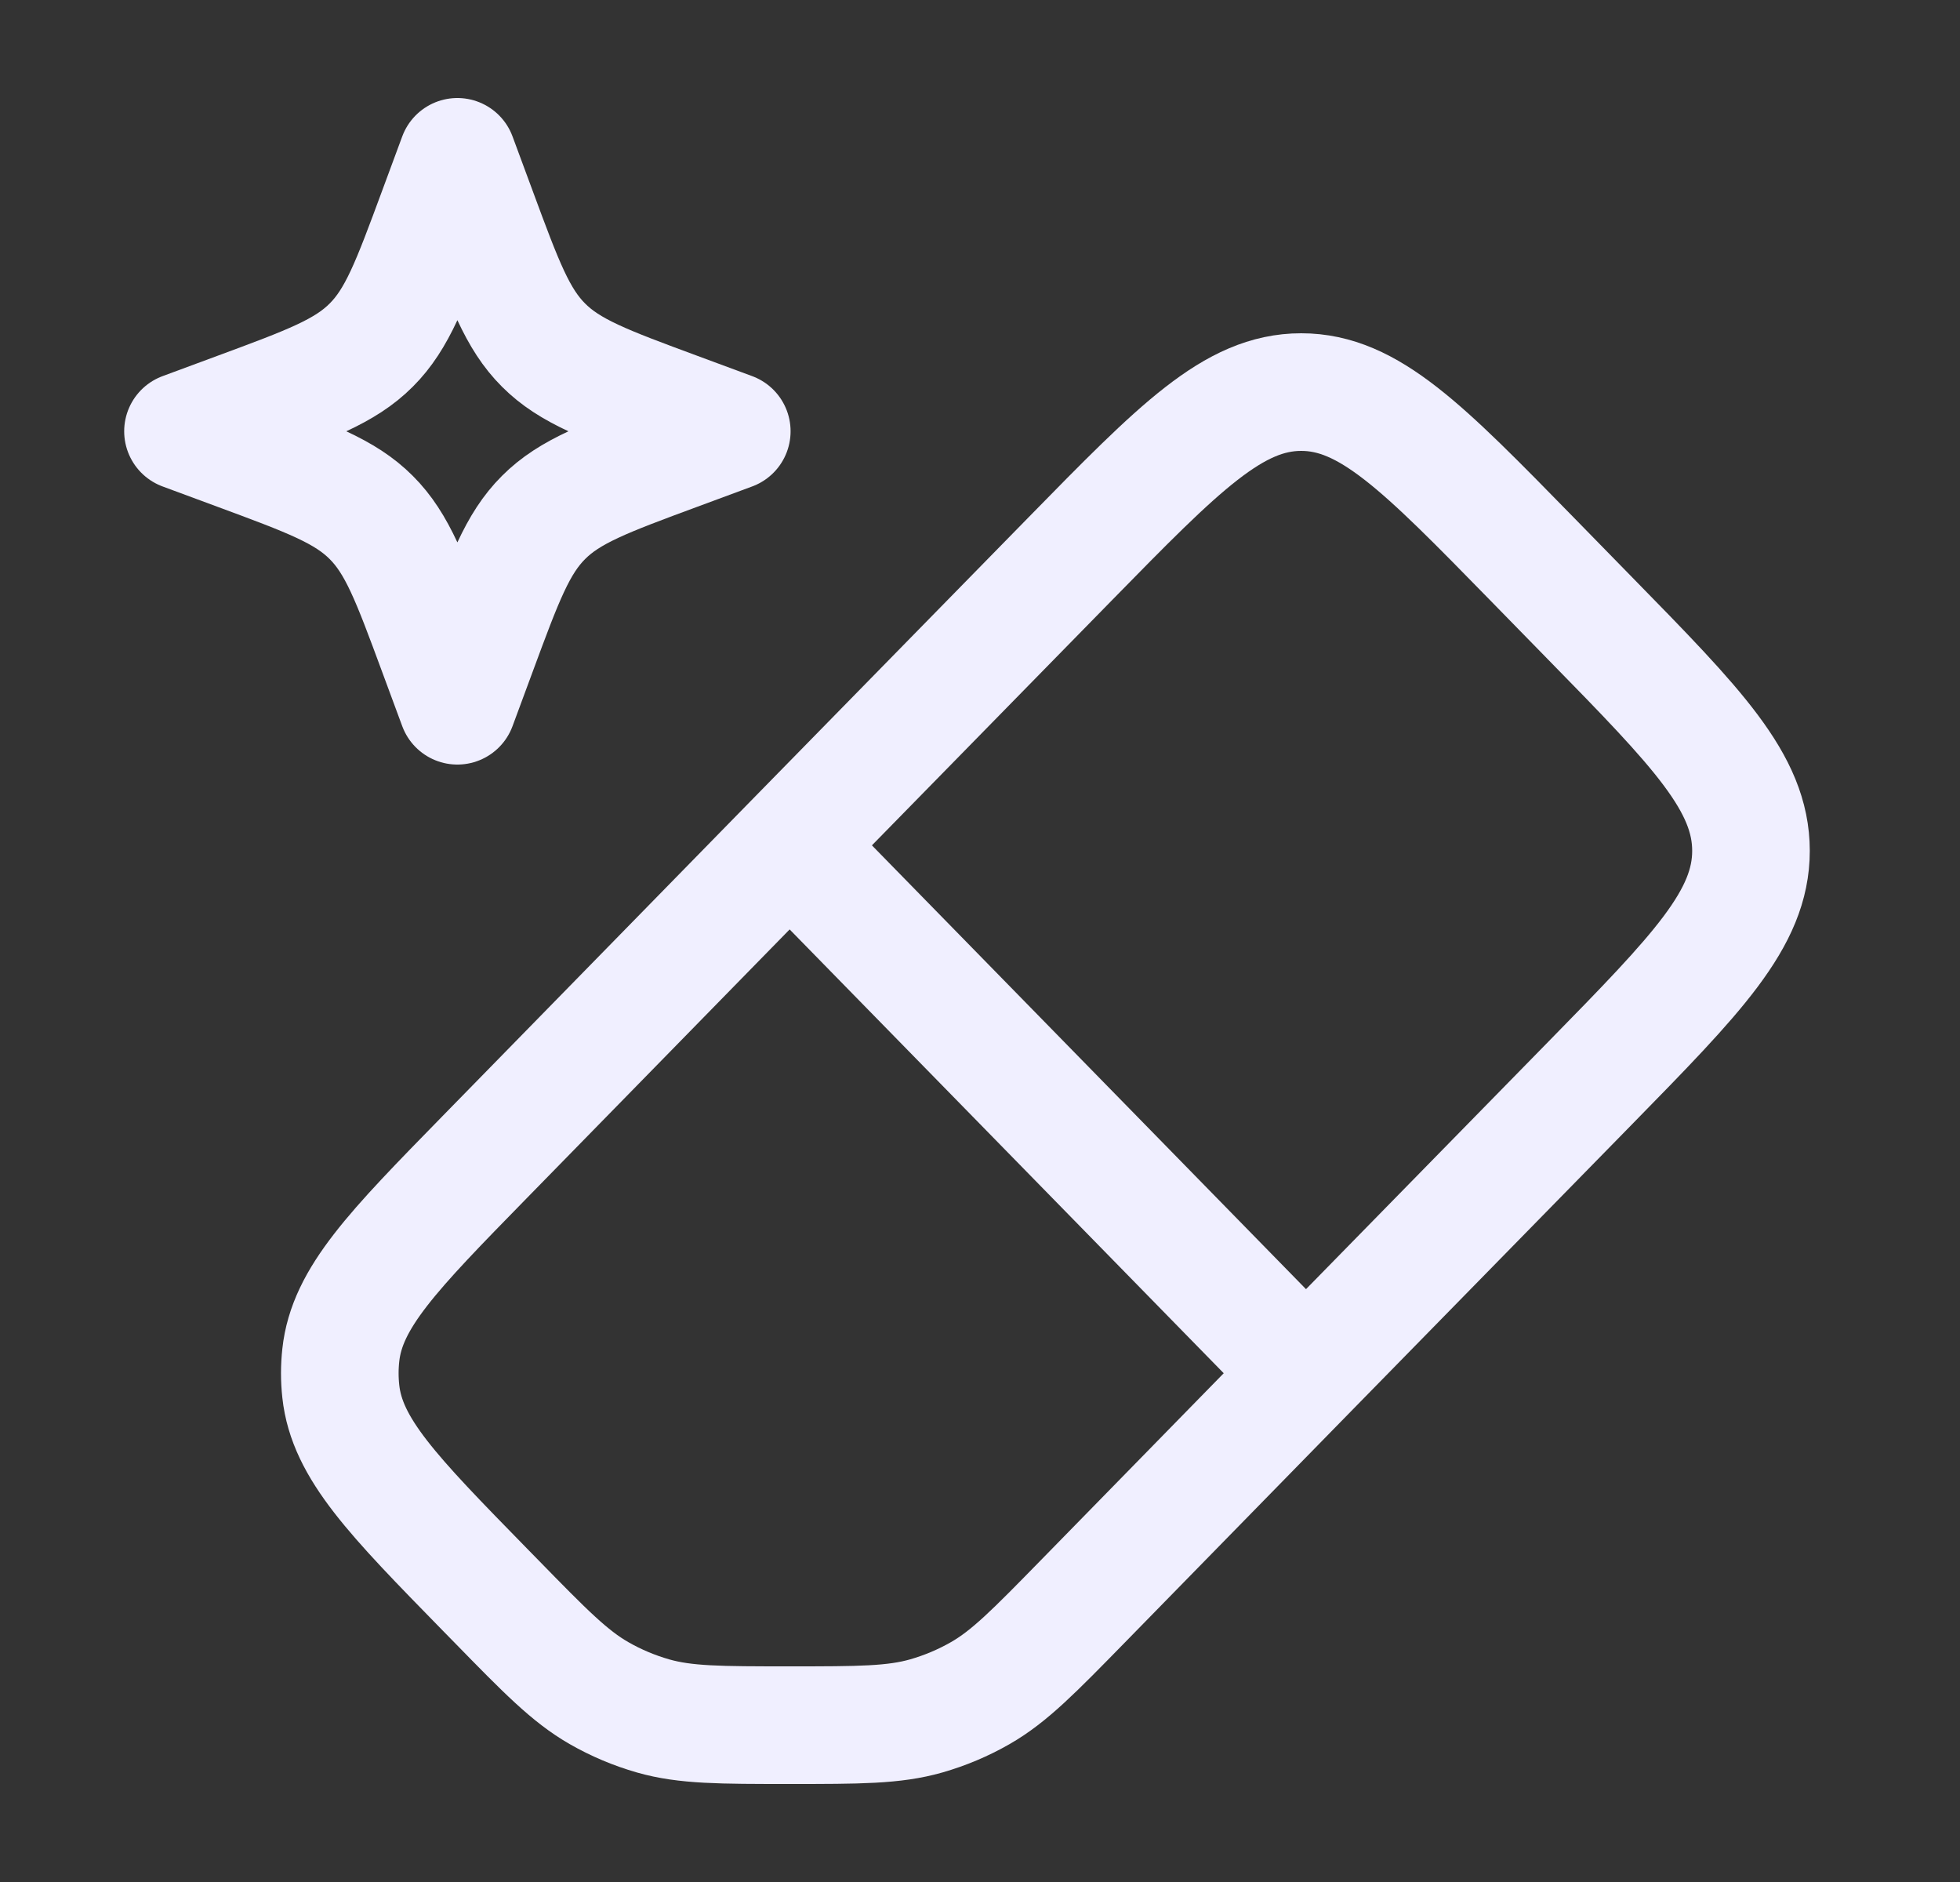 <svg width="25" height="24" viewBox="0 0 25 24" fill="none" xmlns="http://www.w3.org/2000/svg">
<rect x="0" y="0" width="25" height="24" fill="#333333" stroke="none"/>
<path d="M10.072 10.78L6.181 14.757C5.011 15.953 4.426 16.551 4.347 17.28C4.33 17.434 4.33 17.59 4.347 17.744C4.426 18.473 5.011 19.071 6.181 20.267L6.33 20.419C6.954 21.058 7.267 21.377 7.64 21.591C7.858 21.716 8.089 21.813 8.329 21.882C8.742 22 9.185 22 10.072 22C10.958 22 11.402 22 11.815 21.882C12.055 21.813 12.286 21.716 12.504 21.591C12.877 21.377 13.189 21.058 13.814 20.419L16.658 17.512M10.072 10.78L13.654 7.123C15.04 5.708 15.734 5 16.597 5C17.46 5 18.152 5.708 19.538 7.125L20.281 7.885C21.65 9.283 22.334 9.983 22.334 10.85C22.334 11.717 21.649 12.416 20.28 13.814L16.658 17.512M10.072 10.78L16.658 17.512" stroke="#F0EFFF" stroke-width="1.5" stroke-linecap="round" stroke-linejoin="round"/>
<path d="M5.834 2L6.092 2.697C6.43 3.611 6.599 4.068 6.933 4.401C7.266 4.735 7.723 4.904 8.637 5.242L9.334 5.5L8.637 5.758C7.723 6.096 7.266 6.265 6.933 6.599C6.599 6.932 6.43 7.389 6.092 8.303L5.834 9L5.576 8.303C5.238 7.389 5.069 6.932 4.735 6.599C4.402 6.265 3.945 6.096 3.031 5.758L2.334 5.5L3.031 5.242C3.945 4.904 4.402 4.735 4.735 4.401C5.069 4.068 5.238 3.611 5.576 2.697L5.834 2Z" stroke="#F0EFFF" stroke-width="1.5" stroke-linejoin="round"/>
</svg>
